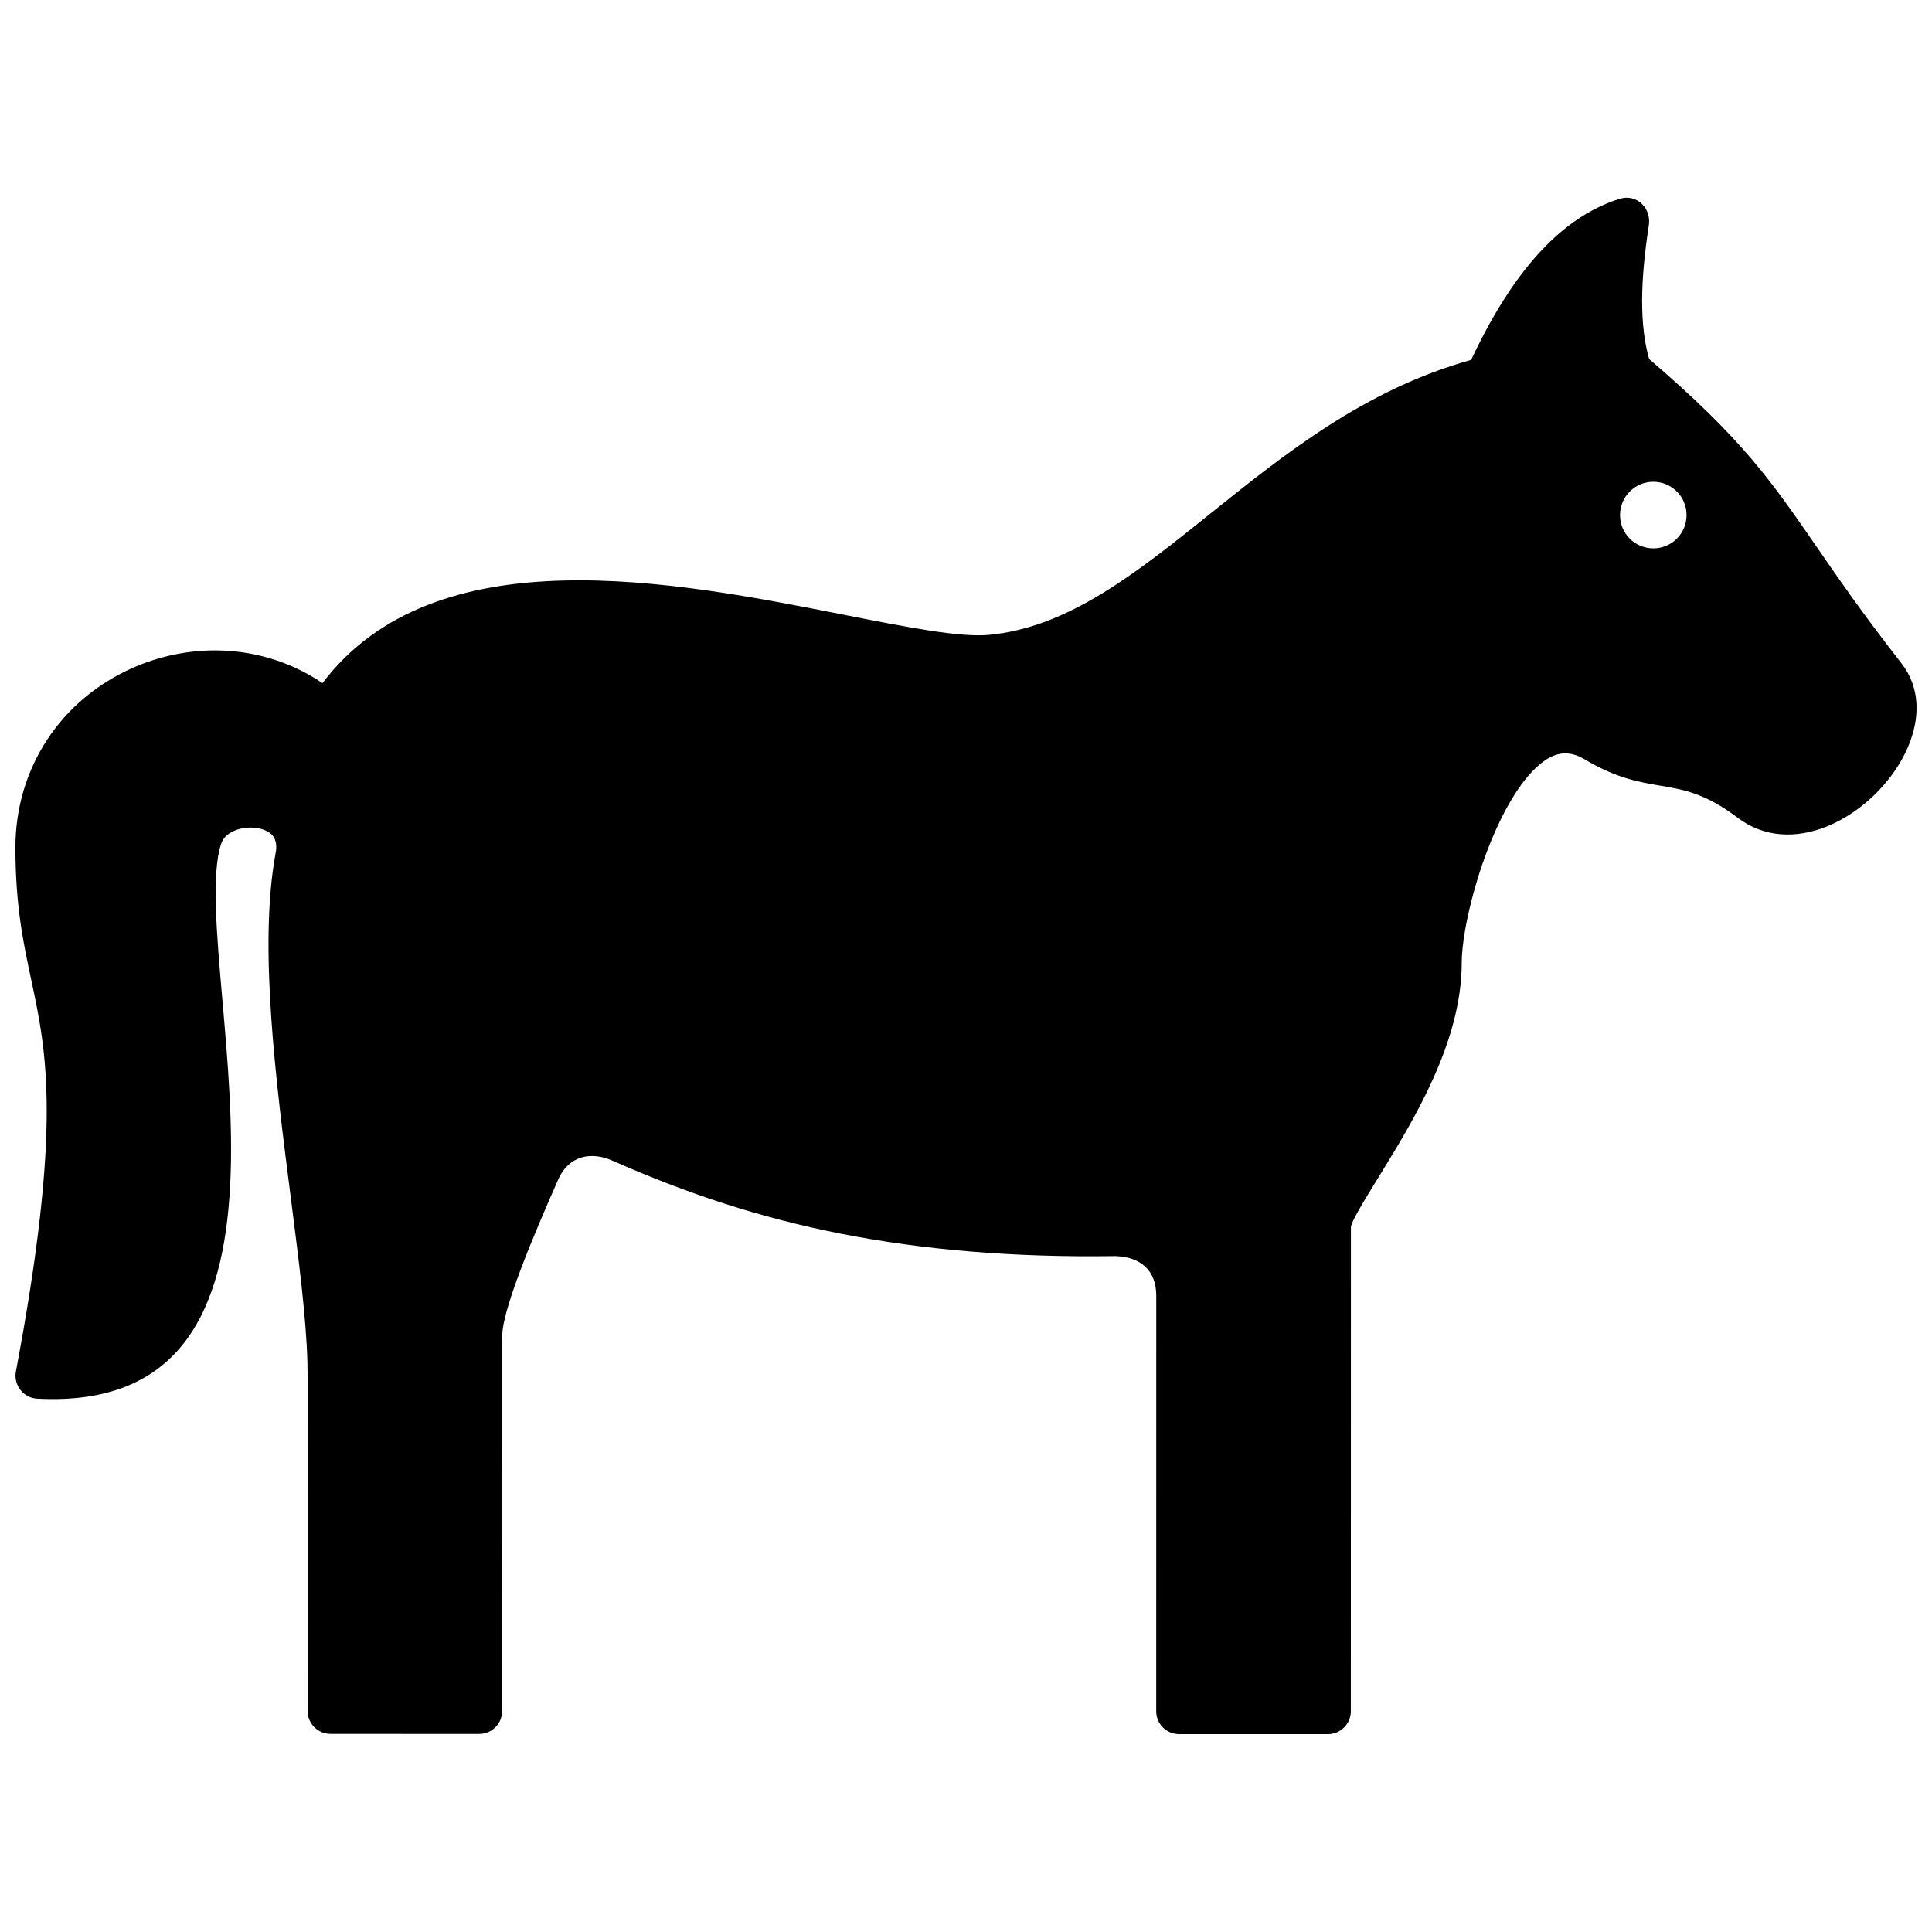 <?xml version="1.0" encoding="UTF-8"?>
<!-- The Best Svg Icon site in the world: iconSvg.co, Visit us! https://iconsvg.co -->
<svg width="800px" height="800px" version="1.1" viewBox="144 144 512 512" xmlns="http://www.w3.org/2000/svg">
 <defs>
  <clipPath id="a">
   <path d="m148.09 196h503.81v408h-503.81z"/>
  </clipPath>
 </defs>
 <g clip-path="url(#a)">
  <path d="m582.14 289.32c-4.875 0-8.816-3.93-8.816-8.816 0-4.875 3.941-8.828 8.816-8.828s8.816 3.941 8.816 8.828c0 4.887-3.938 8.816-8.816 8.816m-403 31.691c-19.012 8.414-31.055 26.5-31.055 47.59 0 15.406 2.098 25.262 4.223 35.207 4.031 18.973 8.184 38.422-4.07 103.52-0.766 3.617 1.883 7.152 5.621 7.336 38.41 2.066 49.395-24.102 51.125-56.305 0.855-16.02-0.645-33.281-2.016-48.992-1.582-18.078-2.973-34.047-0.344-41.797 1.523-4.523 9.543-5.492 13.059-2.691 1.633 1.309 1.734 3.477 1.328 5.379-4.484 24.504 0.07 60.035 4.07 91.27 2.106 16.504 4.07 31.801 4.383 43.348l0.07 5.43-0.012 87.141c0 3.336 2.711 6.055 6.055 6.055l39.43 0.012c3.336 0 6.055-2.711 6.055-6.055l0.012-96.508c0-1.613-0.051-3.055 0.141-4.637 0.484-3.617 2.277-9.262 4.664-15.598 2.863-7.668 6.742-16.656 10.195-24.465 2.781-5.965 8.594-7.176 14.227-4.664 19.902 8.777 39.094 15.133 60.527 19.355 21.906 4.301 45.828 6.348 72.891 5.934 6.648 0.273 10.699 3.84 10.699 10.531l-0.012 110.09c0 3.356 2.719 6.074 6.074 6.074h39.43c3.356 0 6.074-2.719 6.074-6.074l0.02-128.21c0-1.41 3.273-6.731 7.488-13.582 9.047-14.699 21.875-35.527 21.875-56.559 0-9.02 4.856-29.27 13.168-43.207 2.309-3.871 4.856-7.176 7.547-9.402 3.828-3.195 7.527-3.891 11.871-1.301 8.395 5.008 14.438 6.035 20.383 7.031 5.812 0.988 11.578 1.965 20.102 8.402 7.184 5.441 15.648 5.523 23.488 2.438 4.996-1.996 9.523-5.141 13.32-8.957 3.566-3.598 6.508-7.789 8.352-12.102 3.285-7.648 3.375-15.801-1.723-22.309-10.227-13.078-17-22.914-22.742-31.258-11.84-17.16-19.52-28.293-44.094-49.332-1.328-4.566-1.863-9.844-1.863-15.445 0-6.277 0.734-13.129 1.773-19.961 0.727-4.586-3.203-8.473-7.75-7.055-10.086 3.152-18.34 10.207-25.078 18.781-5.785 7.344-10.469 15.852-14.258 23.902-28.102 7.84-49.293 24.848-69.094 40.719-19.52 15.668-37.613 30.188-58.703 32.152-7.707 0.727-21.695-2.035-38.27-5.301-45.121-8.898-108.41-21.371-138.34 18.086-8.766-5.918-18.68-8.668-28.504-8.668-7.508 0-14.973 1.621-21.816 4.644z" fill-rule="evenodd"/>
 </g>
</svg>